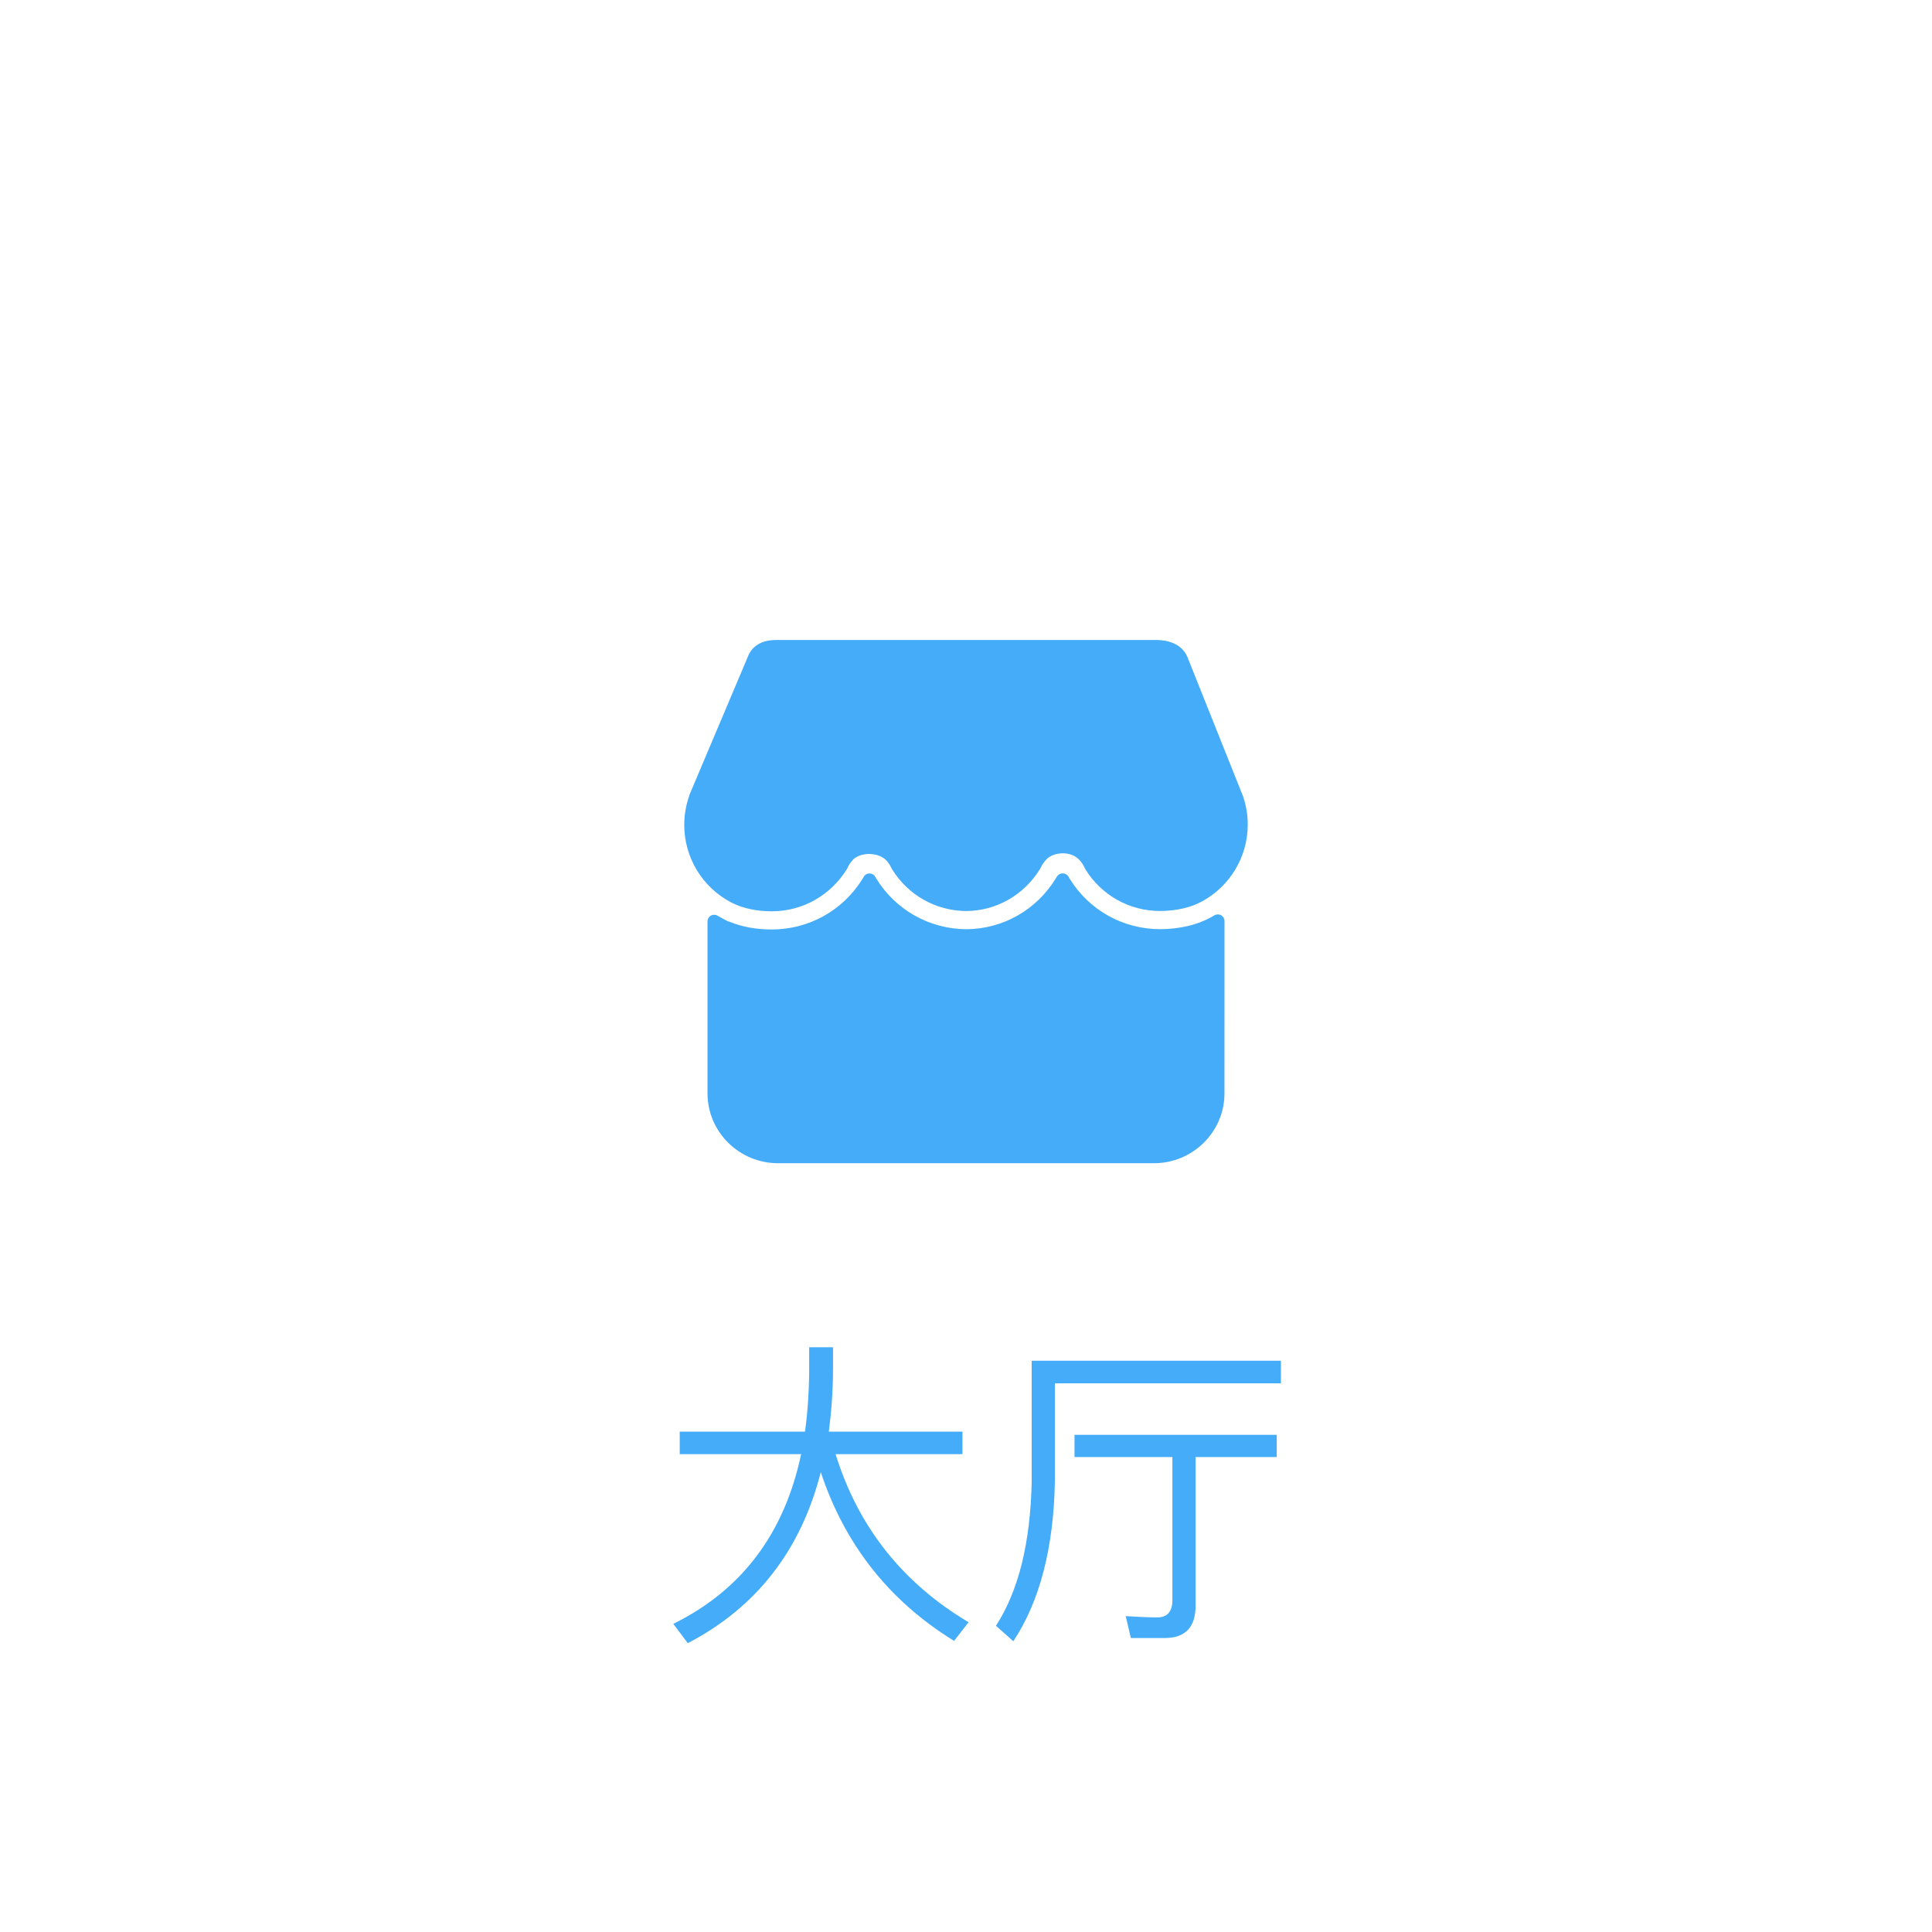<?xml version="1.0" encoding="UTF-8"?>
<svg width="1024px" height="1024px" viewBox="0 0 1024 1024" version="1.1" xmlns="http://www.w3.org/2000/svg" xmlns:xlink="http://www.w3.org/1999/xlink">
    <title>框架组件/home/menu/menu_home_click</title>
    <g id="框架组件/home/menu/menu_home_click" stroke="none" stroke-width="1" fill="none" fill-rule="evenodd">
        <g id="编组">
            <rect id="矩形" x="0" y="0" width="1024" height="1024"></rect>
            <g id="编组-2" transform="translate(341.333, 307.2)" fill="#44ACF8">
                <g id="基础icon/Basic_M/0001_fangzi_bai" transform="translate(21.333, 32)">
                    <path d="M200.349,123.73 L200.539,123.732 C201.909,123.749 203.21,124.411 203.769,125.654 L204.292,126.558 C214.664,143.297 232.602,153.281 252.284,153.281 C262.622,153.203 271.671,151.089 279.156,146.995 L281.016,145.938 C282.111,145.294 283.468,145.287 284.562,145.904 C285.664,146.525 286.346,147.687 286.346,148.941 L286.325,240.298 C286.325,260.718 269.543,277.333 248.91,277.333 L49.735,277.333 C29.11,277.333 12.327,260.718 12.327,240.298 L12.327,149.135 C12.327,147.878 13.009,146.718 14.117,146.098 C15.213,145.474 16.576,145.495 17.664,146.143 C18.436,146.6 19.227,147.046 20.033,147.465 L23.167,149.132 C23.47,149.176 23.759,149.241 23.952,149.319 C30.536,152.056 38.138,153.445 46.561,153.445 C66.119,153.373 83.955,143.436 94.327,126.858 L94.933,125.89 C95.483,124.639 96.716,123.777 98.093,123.749 C99.298,123.698 100.731,124.441 101.337,125.675 L101.811,126.496 C112.107,143.173 129.964,153.192 149.584,153.309 C168.86,153.175 186.538,143.181 196.813,126.571 L197.253,125.863 C197.846,124.636 199.141,123.671 200.539,123.732 Z M250.866,0 C254.262,0.191 263.965,0.75 267.195,10.305 L296.125,82.732 C297.806,87.618 298.667,92.697 298.667,97.776 C298.687,114.763 289.411,130.386 274.454,138.551 C268.4,141.861 260.914,143.576 252.202,143.641 C235.971,143.641 221.172,135.374 212.598,121.526 C211.93,120.149 211.144,118.451 209.705,116.866 C207.446,114.34 204.374,113.069 200.553,113.069 C196.833,113.069 193.356,114.51 191.469,116.832 C190.016,118.472 189.272,119.999 188.674,121.226 C180.003,135.281 165.417,143.555 149.481,143.667 C133.345,143.572 118.649,135.278 110.124,121.482 C109.49,120.214 108.698,118.598 107.583,117.34 C105.496,114.858 101.936,113.426 97.982,113.426 C94.27,113.426 90.91,114.691 89.202,116.733 C87.673,118.41 86.868,119.999 86.269,121.352 C77.461,135.514 62.703,143.746 46.567,143.804 L46.553,143.804 C38.434,143.804 31.348,142.324 25.487,139.4 L25.46,139.4 L24.654,138.984 C9.462,130.918 0.013,115.226 1.77635684e-14,98.032 C1.77635684e-14,92.915 0.853,87.815 2.541,82.869 C2.603,82.674 2.665,82.432 2.72,82.173 L33.414,9.586 C36.127,1.697 43.214,0 48.668,0 Z" id="形状结合"></path>
                </g>
                <g id="大厅" transform="translate(15.531, 406.869)" fill-rule="nonzero">
                    <path d="M3.413,44.715 L3.413,56.661 L67.755,56.661 C58.88,98.645 36.352,128.683 0,146.603 L7.68,156.843 C44.032,137.899 67.584,107.691 78.165,66.219 C90.965,104.789 114.517,134.485 148.821,155.648 L156.501,145.749 C121.515,124.928 97.963,95.232 86.016,56.661 L153.259,56.661 L153.259,44.715 L82.432,44.715 C83.797,34.133 84.651,23.04 84.651,11.093 L84.651,0 L72.021,0 L72.021,13.824 C71.851,24.576 71.168,34.816 69.803,44.715 L3.413,44.715 Z" id="路径"></path>
                    <path d="M322.048,7.168 L189.952,7.168 L189.952,71.339 C189.269,103.765 182.955,129.195 171.008,147.627 L180.224,155.819 C194.219,134.656 201.557,106.496 202.24,71.339 L202.24,19.115 L322.048,19.115 L322.048,7.168 Z M212.651,46.421 L212.651,58.197 L264.533,58.197 L264.533,133.973 C264.533,140.117 261.803,143.189 256.512,143.189 C251.221,143.189 245.589,142.848 239.787,142.507 L242.517,154.112 L260.608,154.112 C271.36,154.112 276.821,148.309 276.821,137.045 L276.821,58.197 L319.829,58.197 L319.829,46.421 L212.651,46.421 Z" id="形状"></path>
                </g>
            </g>
        </g>
    </g>
</svg>